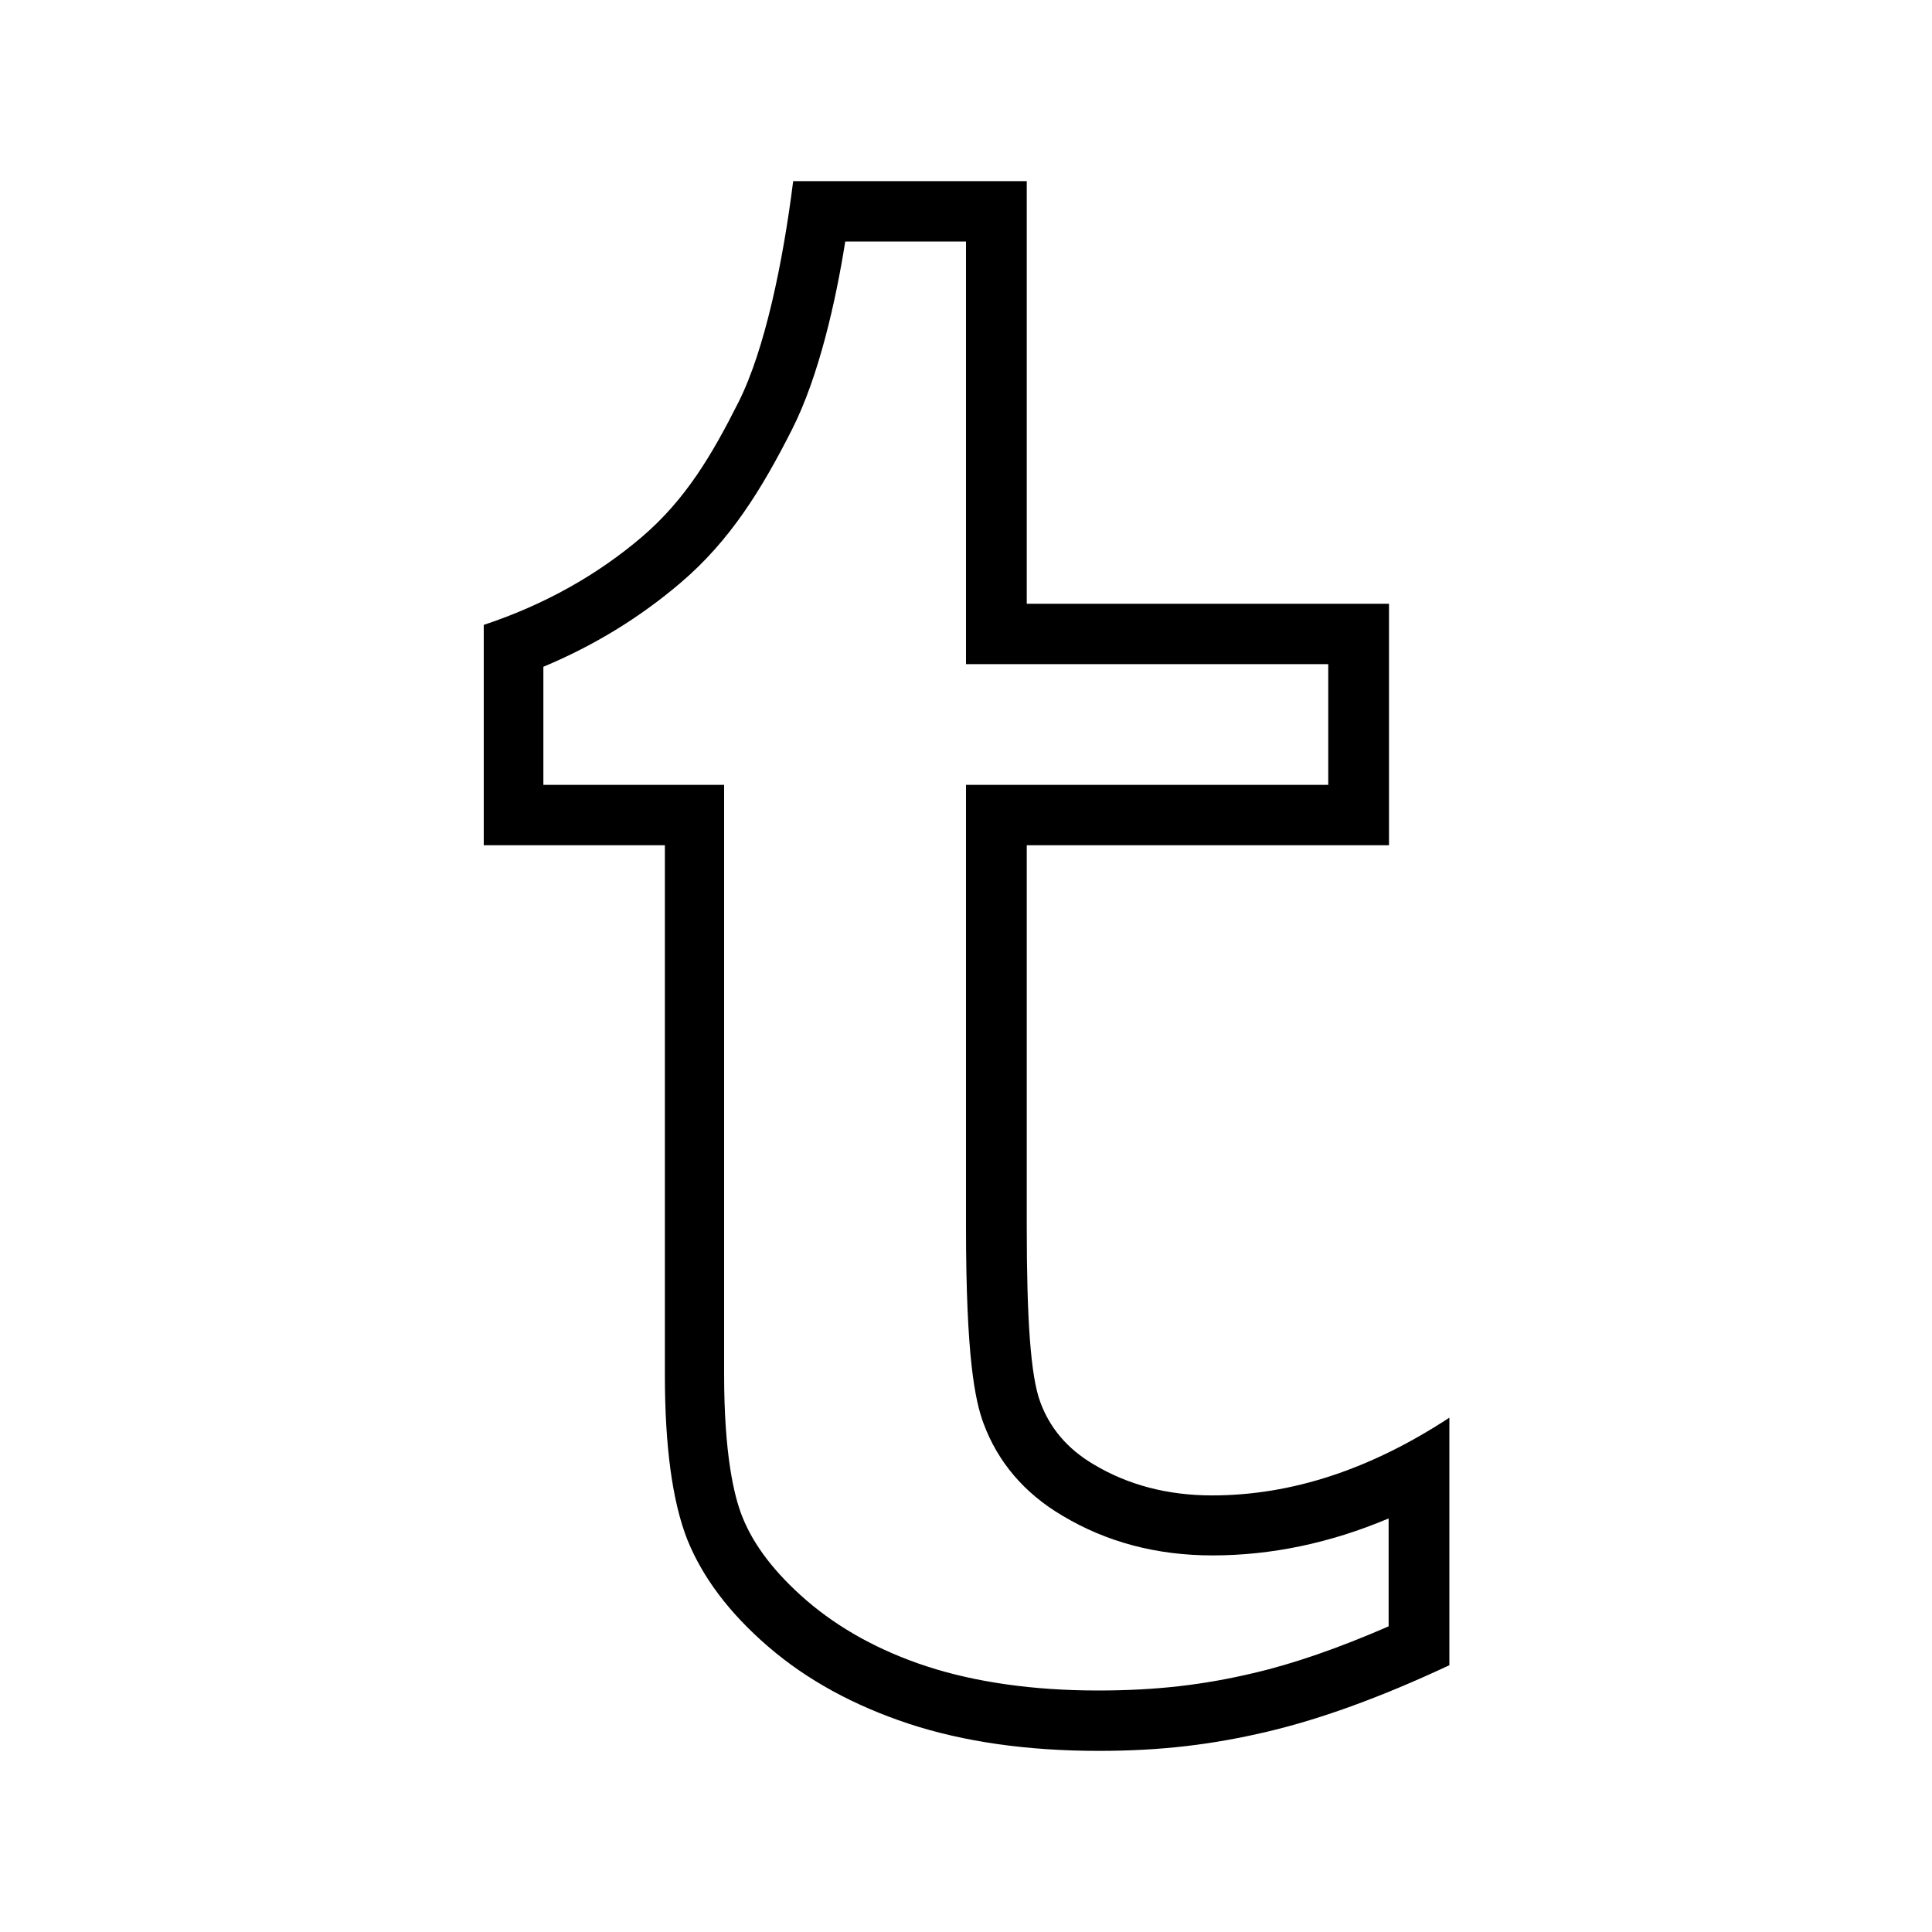 <svg xmlns="http://www.w3.org/2000/svg" width="32" height="32" fill="currentColor" viewBox="0 0 512 512"><path d="M321.2 396.3c-11.8 0-22.4-2.8-31.5-8.3-6.9-4.1-11.5-9.6-14-16.4-2.6-6.9-3.6-22.3-3.6-46.4V224h96v-64h-96V48h-61.9c-2.7 21.5-7.5 44.7-14.5 58.6s-14 25.8-25.6 35.7-25.6 17.9-41.9 23.3V224h48v140.4c0 19 2 33.5 5.9 43.5 4 10 11.1 19.5 21.4 28.4s22.8 15.7 37.3 20.5q21.9 7.2 50.4 7.2c16.7 0 30.3-1.7 44.7-5.1s30.5-9.3 48.2-17.6v-65.6c-20.9 13.7-41.8 20.6-62.9 20.6M368 431c-13.1 5.7-25.1 9.9-35.9 12.4-13.1 3.1-25.6 4.6-41.1 4.6-17.2 0-32.5-2.2-45.4-6.4-12.5-4.1-23.2-10-31.9-17.5-8.3-7.2-14-14.6-17-22.2-2.2-5.5-4.8-16.6-4.8-37.6V208H144v-31.3q20.1-8.4 36.3-22.2c13.2-11.2 21.6-24.9 29.6-40.7 7.1-14 11.6-34 14.1-49.8h32v112h96v32h-96v117.1c0 34.6 2.4 46 4.6 52 3.8 10.3 10.8 18.6 21 24.6 11.7 7 25 10.5 39.7 10.5 15.7 0 31.3-3.3 46.7-9.8z"/></svg>